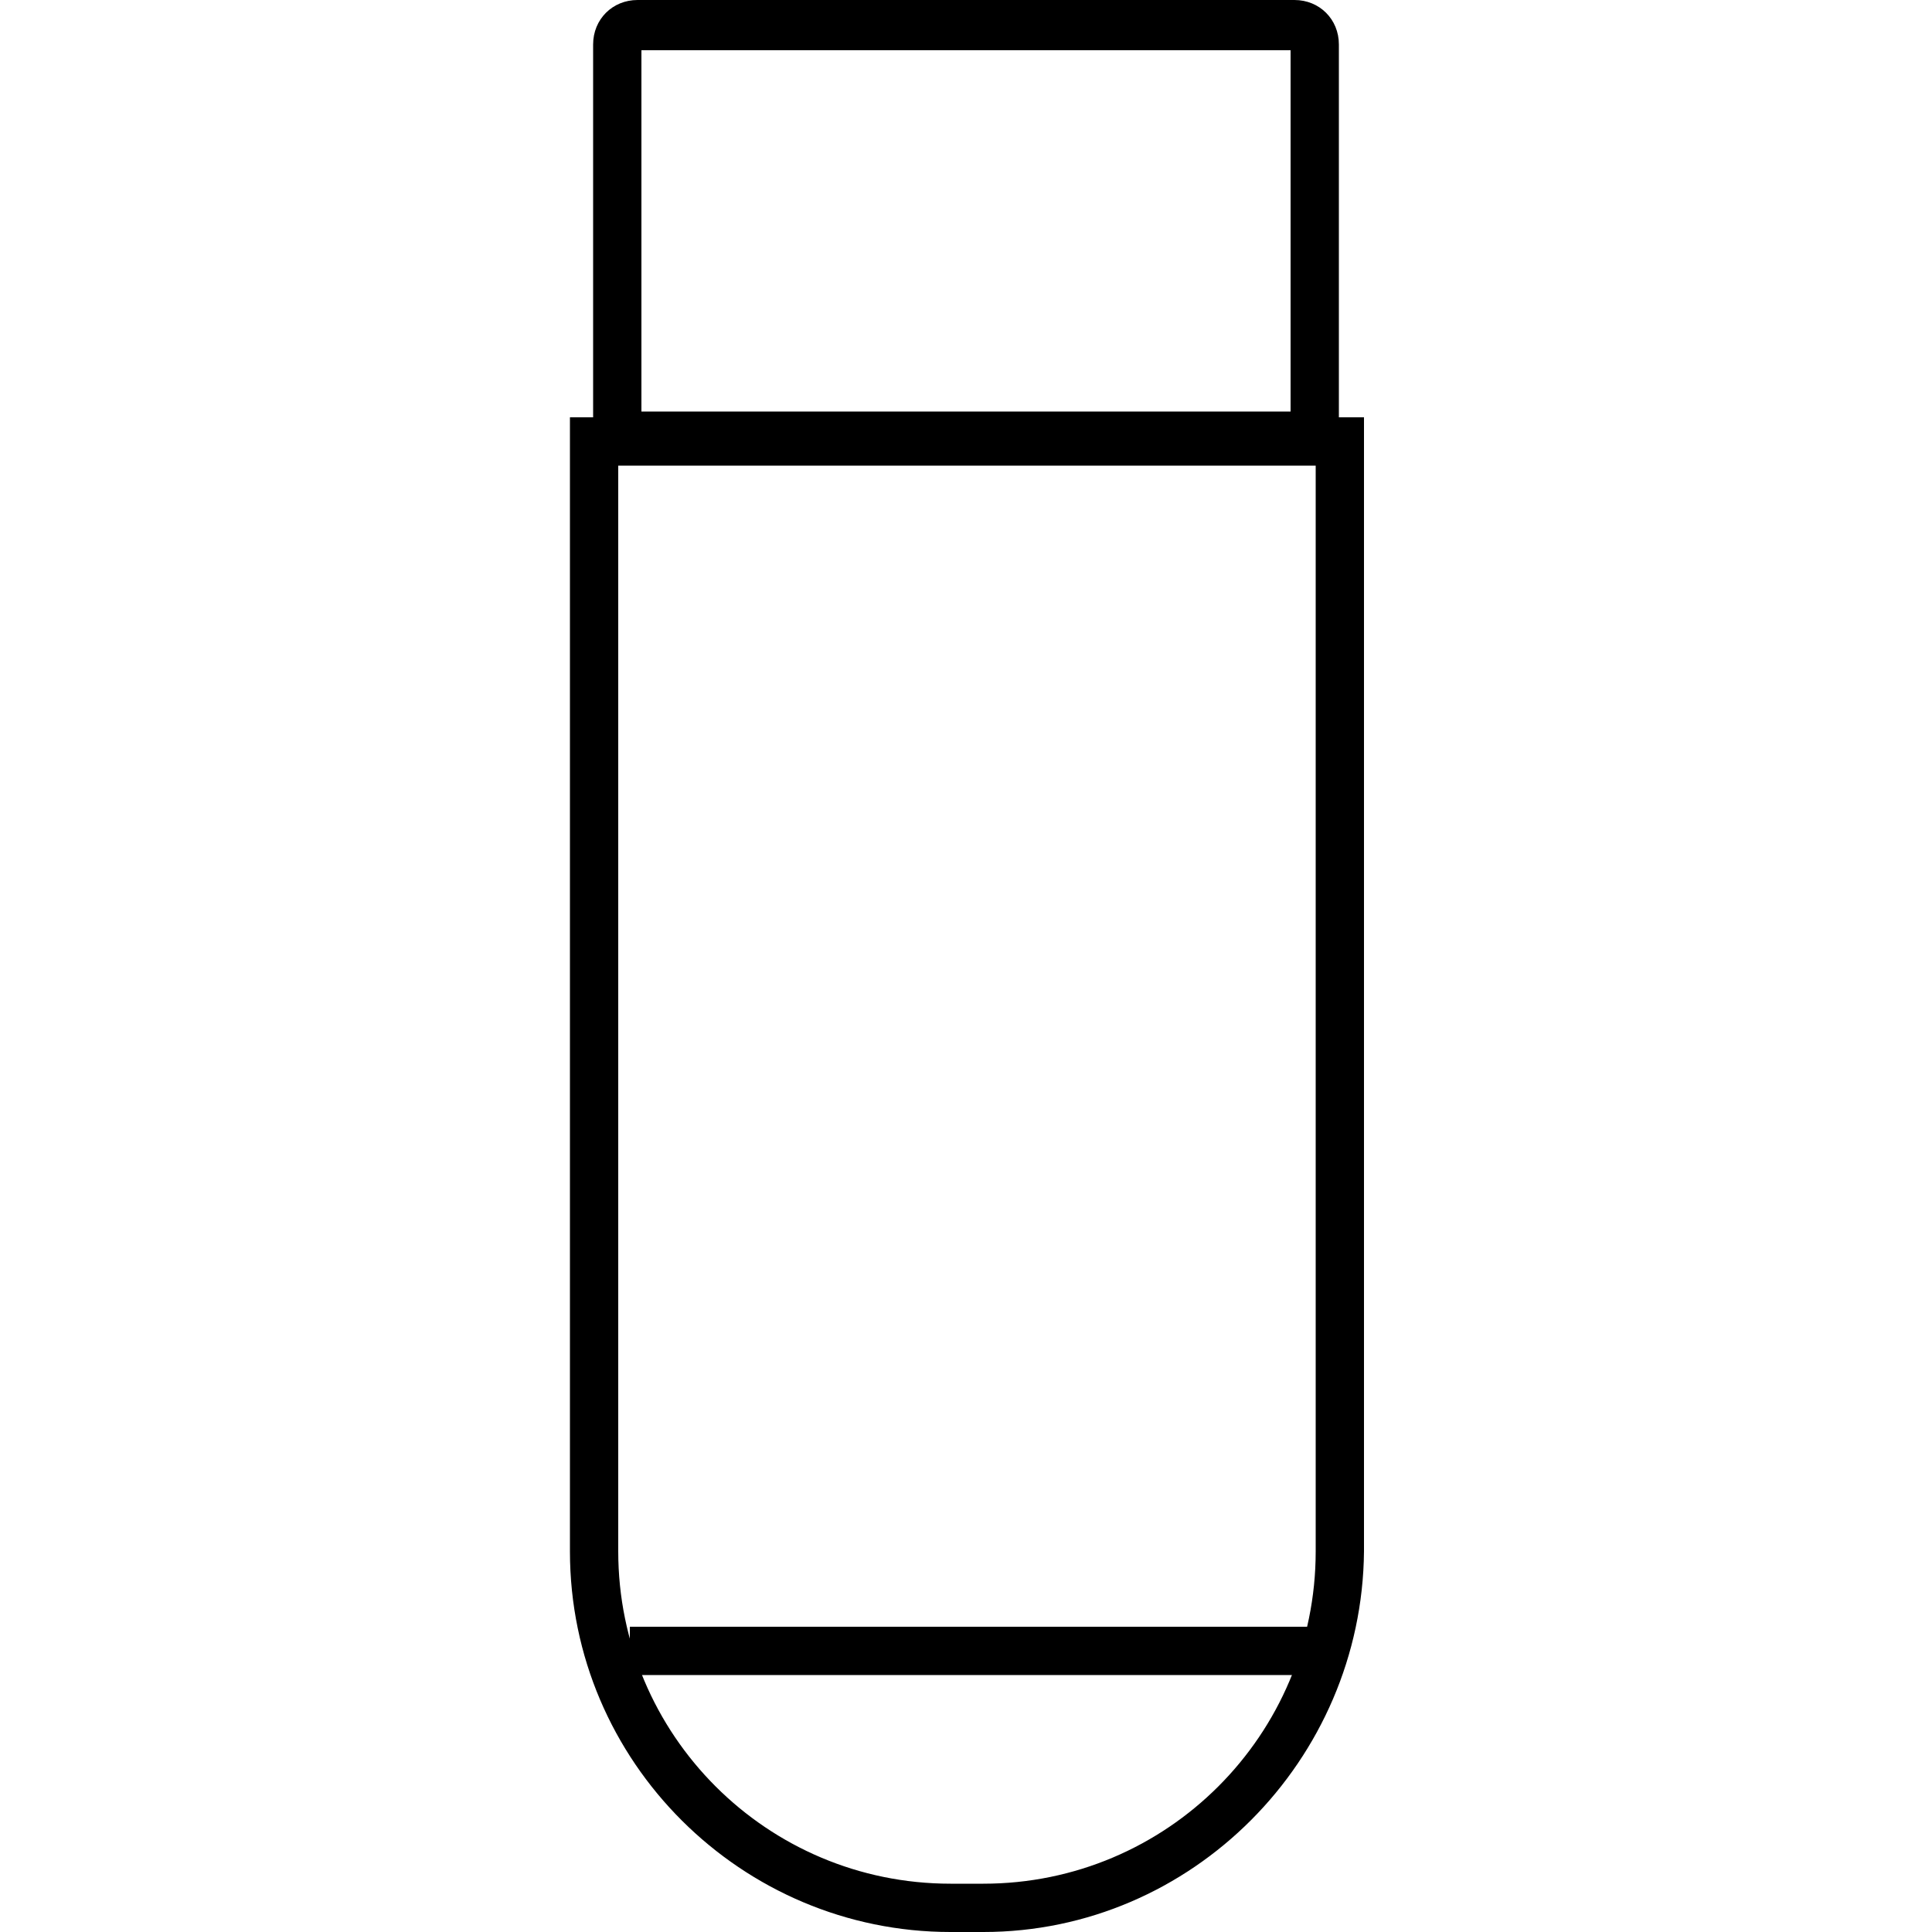 <?xml version="1.0" encoding="utf-8"?>
<!-- Generator: Adobe Illustrator 27.9.0, SVG Export Plug-In . SVG Version: 6.00 Build 0)  -->
<svg version="1.1" id="Layer_1" xmlns="http://www.w3.org/2000/svg" xmlns:xlink="http://www.w3.org/1999/xlink" x="0px" y="0px"
	 viewBox="0 0 100 100" style="enable-background:new 0 0 100 100;" xml:space="preserve">
<g>
	<g>
		<path d="M50.9,100h-1.7c-10.8,0-19.7-8.8-19.7-19.7V21.6h41.1v58.7C70.5,91.1,61.7,100,50.9,100z M32,24.1v56.2
			c0,9.5,7.7,17.2,17.2,17.2h1.7c9.5,0,17.2-7.7,17.2-17.2V24.1H32z"/>
	</g>
	<g>
		<rect x="32.6" y="84.2" width="35.9" height="2.5"/>
	</g>
	<g>
		<path d="M69.3,23.8H30.7V2.3c0-1.3,1-2.3,2.3-2.3h34c1.3,0,2.3,1,2.3,2.3V23.8z M33.2,21.3h33.6V2.6H33.2V21.3z"/>
	</g>
</g>
</svg>
